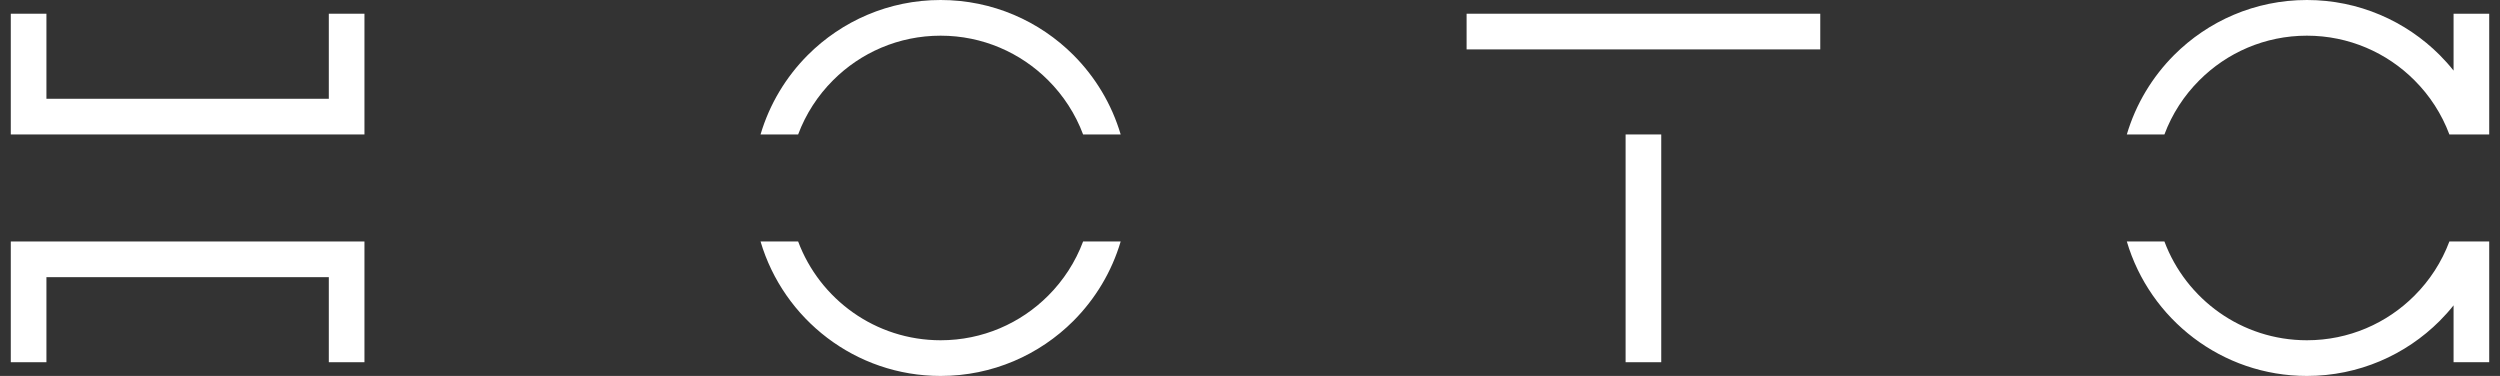 <?xml version="1.0" encoding="UTF-8"?> <svg xmlns="http://www.w3.org/2000/svg" width="133" height="20" viewBox="0 0 133 20" fill="none"><rect x="0" y="0" width="133" height="20" fill="#333333" stroke="none"/><path d="M19.389 0.73L19.389 7.153L0.574 7.153L0.574 0.73L2.47 0.73L2.47 5.255L17.493 5.255L17.493 0.73L19.389 0.73Z" fill="white"></path><path d="M19.389 12.847L19.389 19.27L17.493 19.27L17.493 14.745L2.47 14.745L2.47 19.27L0.574 19.27L0.574 12.847L19.389 12.847Z" fill="white"></path><path d="M78.023 0.73L78.023 2.628L96.838 2.628L96.838 0.73L78.023 0.73Z" fill="white"></path><path d="M88.378 7.153L86.482 7.153L86.482 19.27L88.378 19.27L88.378 7.153Z" fill="white"></path><path d="M132.426 12.847L132.426 19.27L130.53 19.27L130.53 16.244C130.301 16.533 130.053 16.81 129.792 17.072C127.983 18.88 125.486 20 122.727 20C118.197 20 114.371 16.982 113.147 12.847L115.147 12.847C116.298 15.917 119.257 18.102 122.727 18.102C124.961 18.102 126.986 17.196 128.45 15.728C129.26 14.92 129.898 13.939 130.307 12.847L132.426 12.847Z" fill="white"></path><path d="M132.426 0.73L132.426 7.153L130.307 7.153C129.898 6.061 129.26 5.08 128.45 4.272C126.986 2.804 124.961 1.898 122.727 1.898C120.492 1.898 118.468 2.804 117.004 4.272C116.194 5.08 115.555 6.061 115.147 7.153L113.147 7.153C113.626 5.536 114.502 4.09 115.662 2.928C117.47 1.12 119.967 -2.08747e-05 122.727 -2.13572e-05C125.486 -2.18397e-05 127.983 1.12 129.792 2.928C130.053 3.19 130.301 3.467 130.53 3.756L130.53 0.73L132.426 0.73Z" fill="white"></path><path d="M44.317 4.272C45.782 2.804 47.806 1.898 50.041 1.898C52.275 1.898 54.3 2.804 55.764 4.272C56.573 5.08 57.212 6.061 57.621 7.153L59.62 7.153C59.142 5.536 58.265 4.09 57.106 2.928C55.297 1.12 52.8 -9.19501e-06 50.041 -8.71252e-06C47.281 -8.23004e-06 44.784 1.12 42.975 2.928C41.816 4.09 40.939 5.536 40.461 7.153L42.461 7.153C42.869 6.061 43.508 5.08 44.317 4.272ZM55.764 15.728C54.3 17.196 52.275 18.102 50.041 18.102C46.571 18.102 43.611 15.917 42.461 12.847L40.461 12.847C41.685 16.983 45.51 20 50.041 20C52.8 20 55.297 18.88 57.106 17.072C58.265 15.909 59.142 14.464 59.62 12.847L57.621 12.847C57.212 13.939 56.573 14.92 55.764 15.728Z" fill="white"></path></svg> 